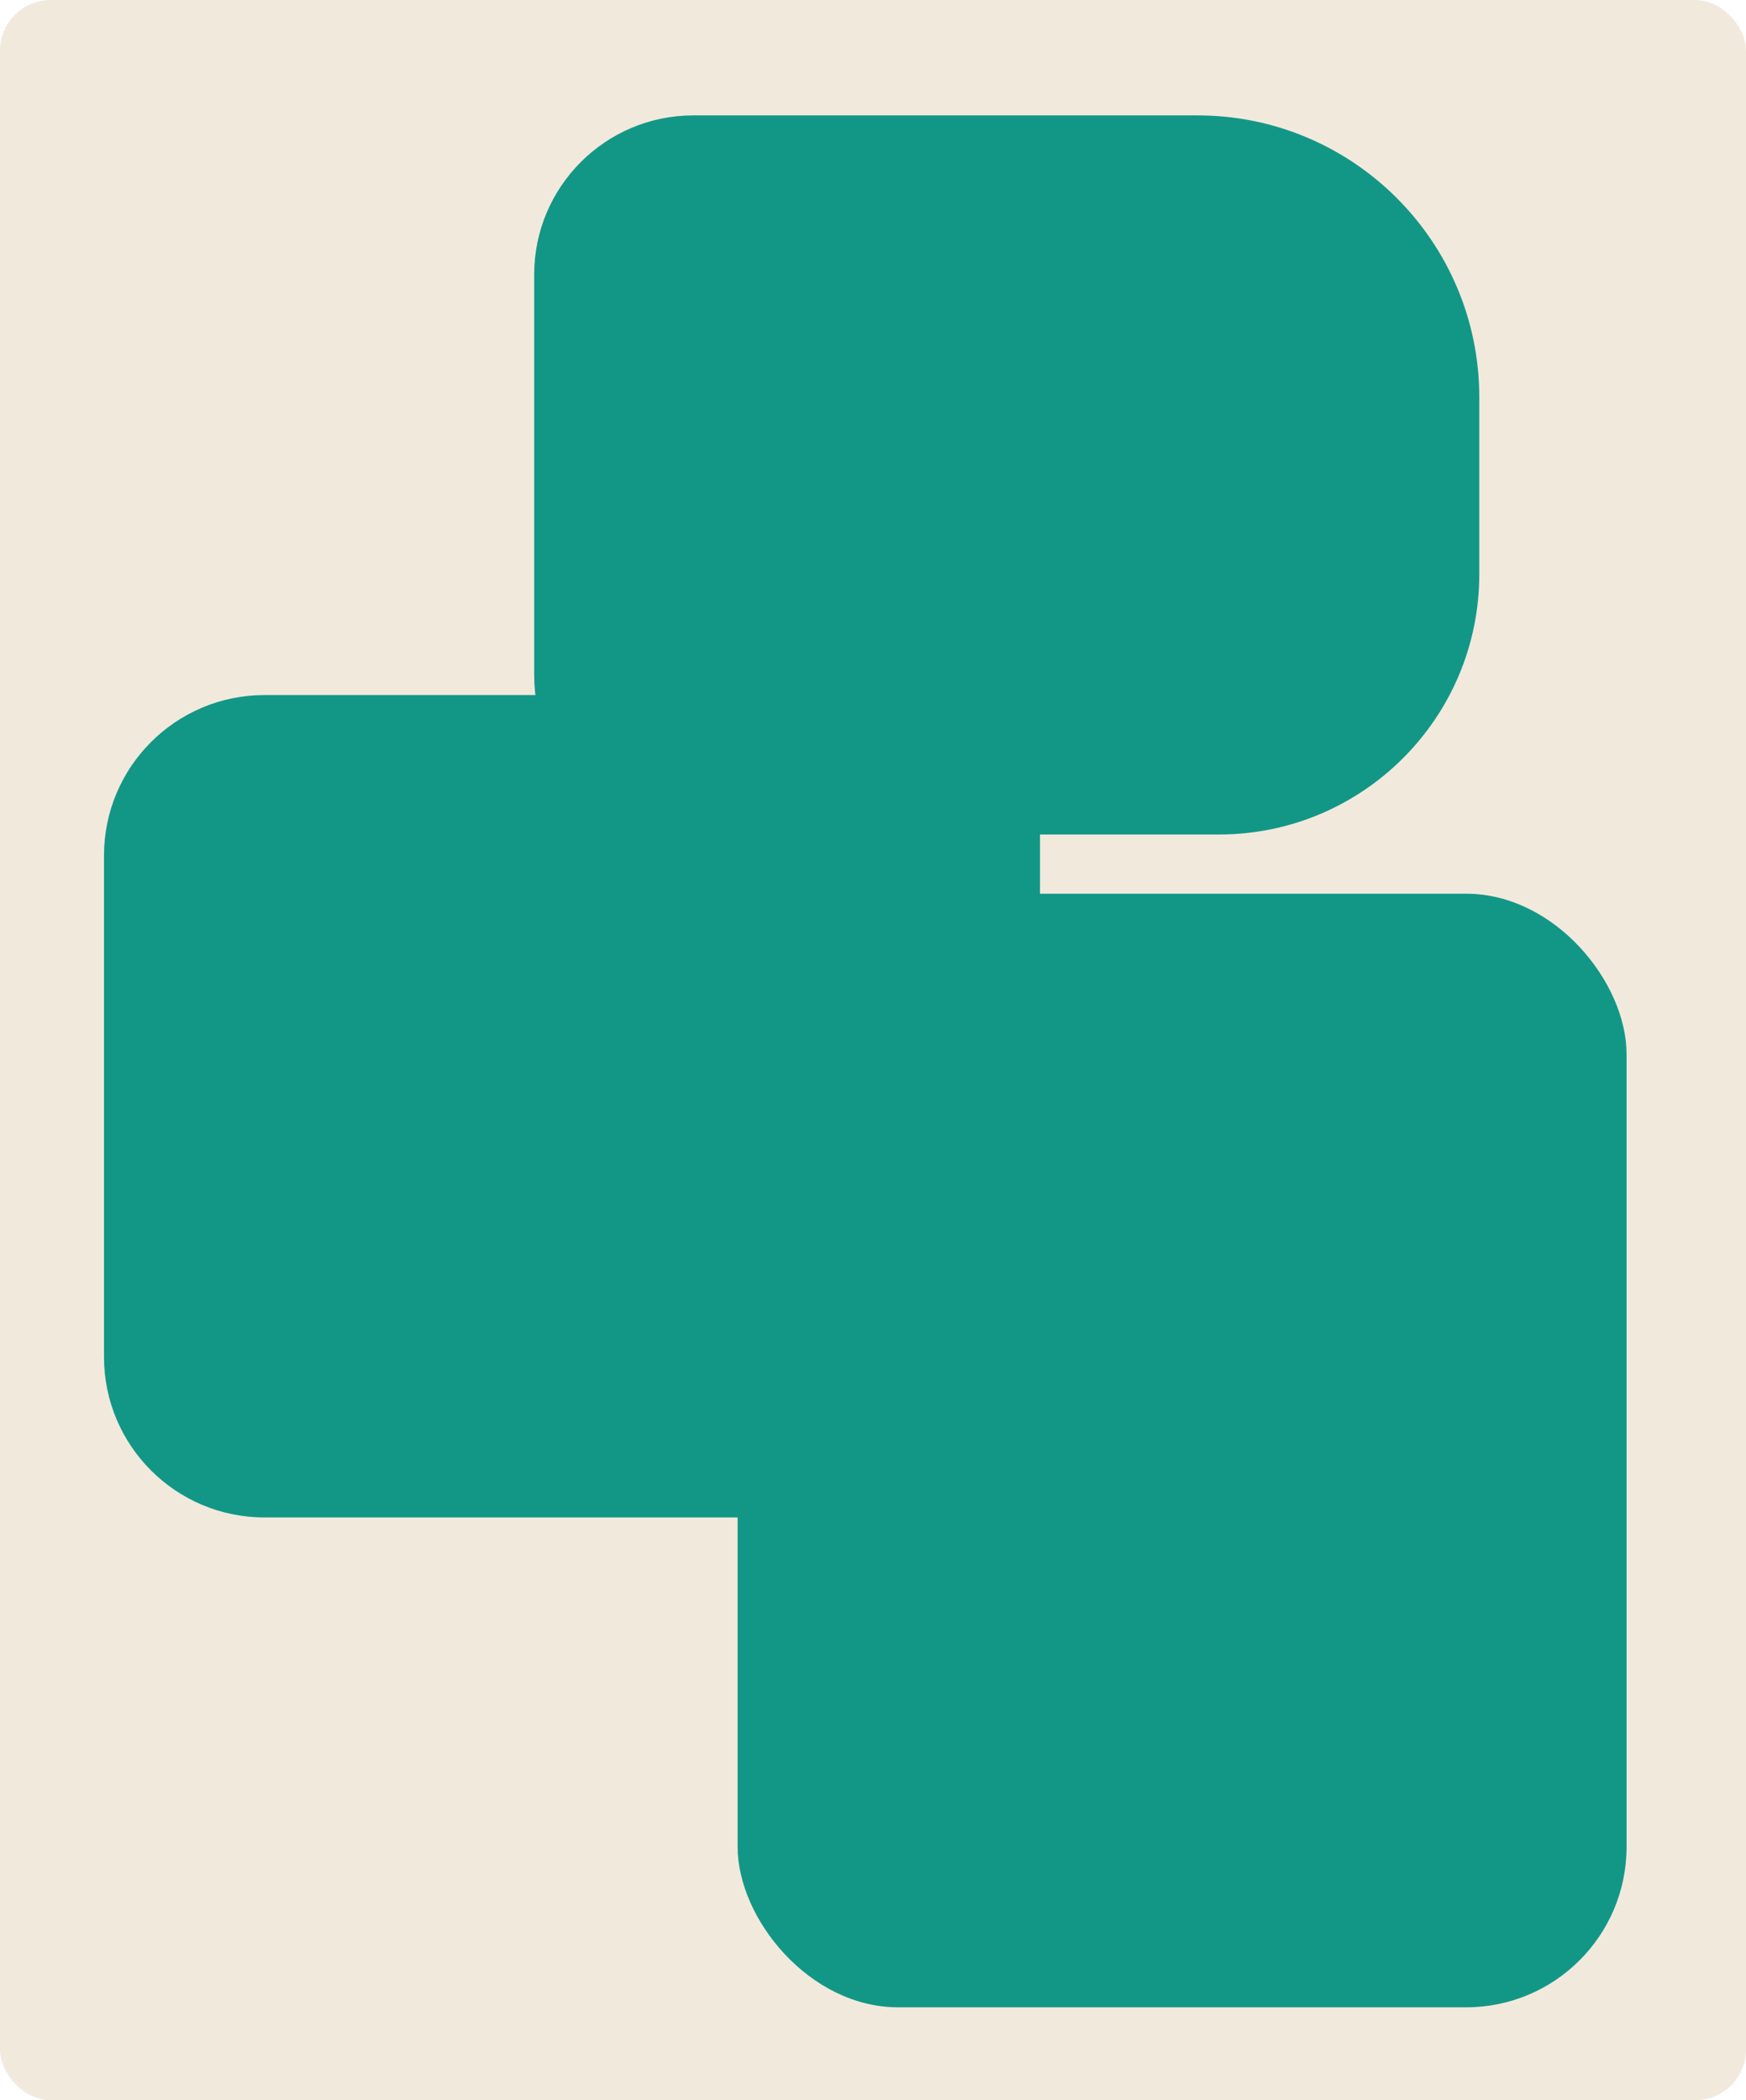 <?xml version="1.0" encoding="UTF-8"?> <svg xmlns="http://www.w3.org/2000/svg" id="Layer_2" data-name="Layer 2" viewBox="0 0 69 83"><defs><style> .cls-1 { fill: #129787; } .cls-2 { fill: #f2e9dd; } </style></defs><g id="_прямоугольники" data-name="прямоугольники"><rect class="cls-2" width="69" height="83" rx="2" ry="2"></rect></g><g id="_формы" data-name="формы"><g><path class="cls-1" d="m27.4,4.56h19.92c6.15,0,11.14,4.99,11.14,11.14v6.99c0,5.68-4.61,10.29-10.29,10.29h-20.77c-3.47,0-6.29-2.82-6.29-6.29v-15.84c0-3.47,2.82-6.29,6.29-6.29Z"></path><path class="cls-1" d="m10.45,27.47h29.08c.87,0,1.57.71,1.57,1.57v24.59c0,3.5-2.84,6.34-6.34,6.34H10.45c-3.5,0-6.34-2.84-6.34-6.34v-19.82c0-3.5,2.84-6.34,6.34-6.34Z"></path><rect class="cls-1" x="29.15" y="35.32" width="35.13" height="44.01" rx="6.34" ry="6.34"></rect></g></g></svg> 